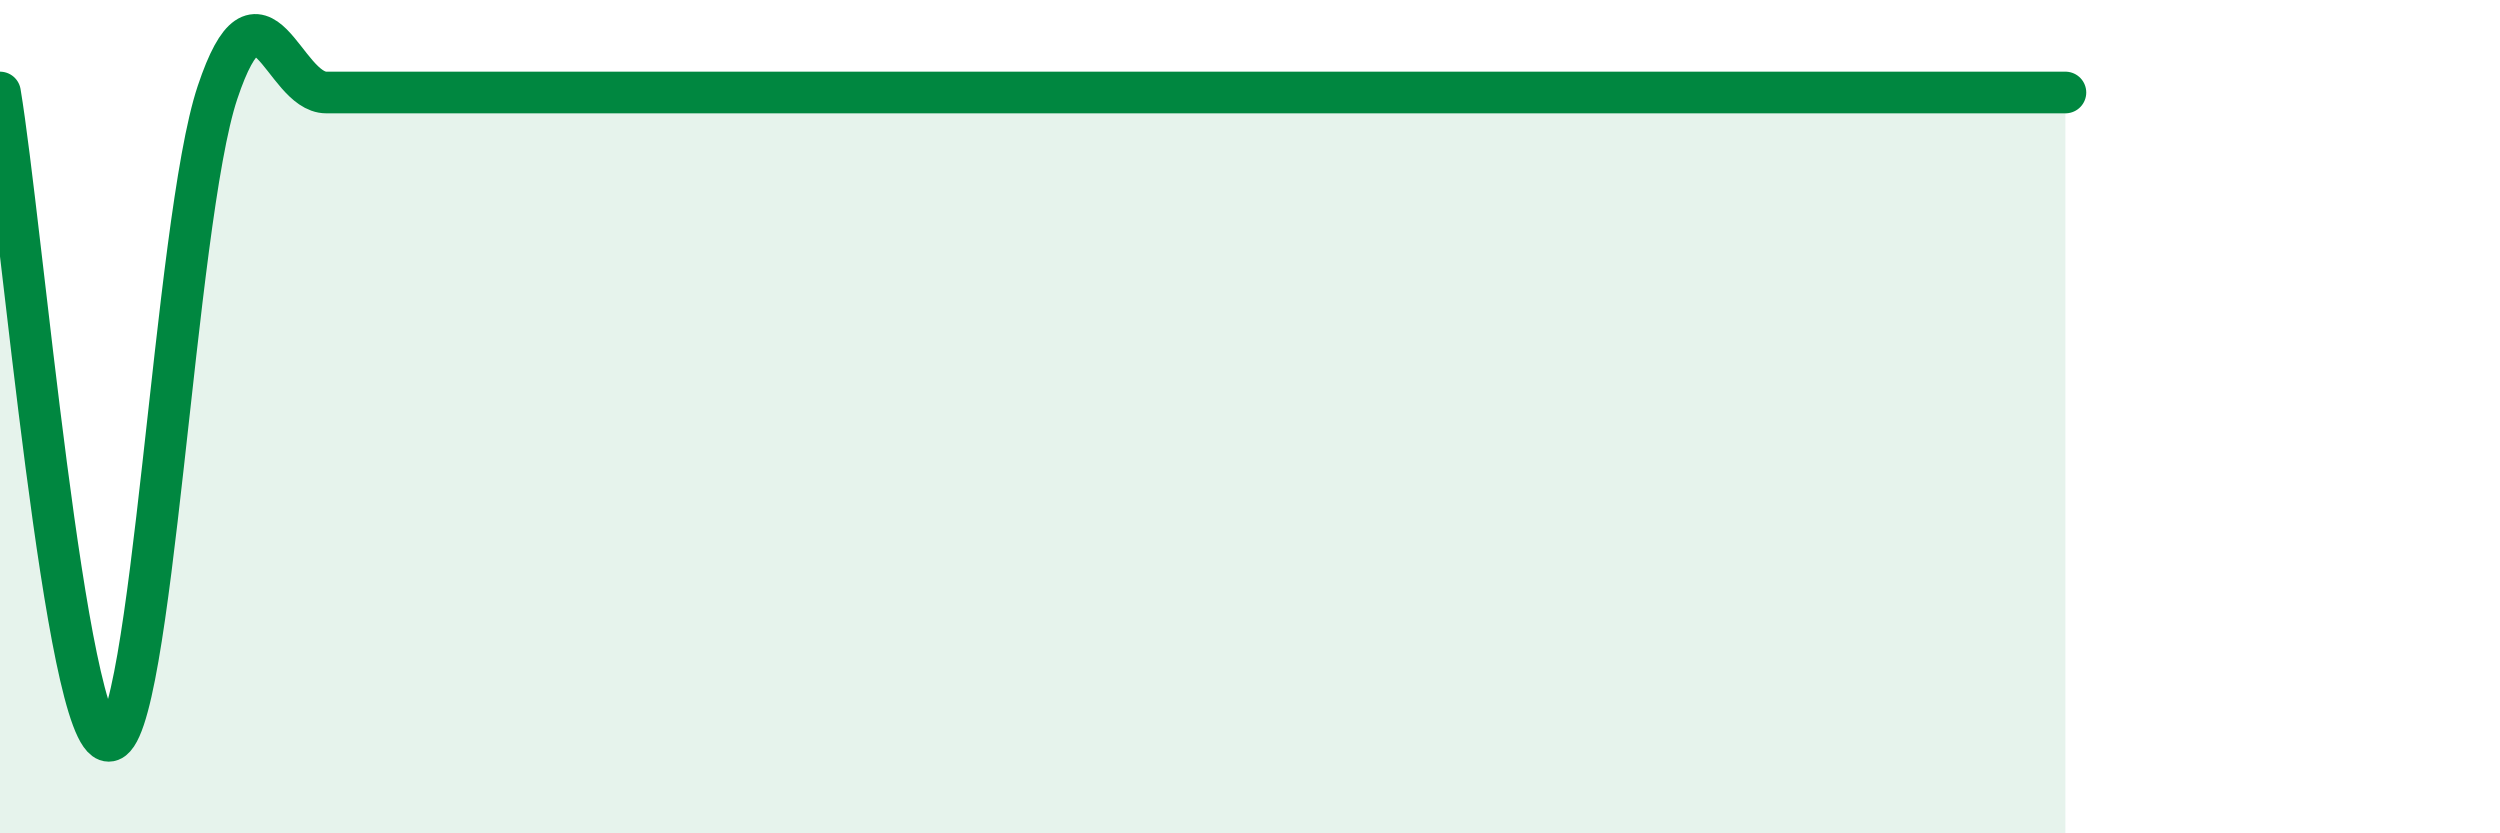 
    <svg width="60" height="20" viewBox="0 0 60 20" xmlns="http://www.w3.org/2000/svg">
      <path
        d="M 0,2.22 C 0.52,5.33 1.57,17.78 2.61,17.78 C 3.65,17.78 4.18,5.33 5.22,2.22 C 6.26,-0.89 6.79,2.22 7.83,2.22 C 8.87,2.22 9.39,2.22 10.43,2.22 C 11.47,2.22 12,2.22 13.04,2.22 C 14.08,2.22 14.61,2.22 15.65,2.22 C 16.69,2.22 17.22,2.22 18.26,2.22 C 19.3,2.22 19.83,2.22 20.87,2.22 C 21.91,2.22 22.44,2.22 23.48,2.22 C 24.52,2.22 25.05,2.22 26.09,2.22 C 27.13,2.22 27.66,2.22 28.7,2.22 C 29.74,2.22 30.26,2.22 31.3,2.22 C 32.34,2.22 32.87,2.22 33.91,2.22 C 34.95,2.22 35.48,2.22 36.52,2.22 C 37.56,2.22 38.09,2.22 39.13,2.22 C 40.17,2.22 40.7,2.22 41.74,2.22 C 42.78,2.22 43.31,2.22 44.35,2.22 C 45.39,2.22 45.92,2.22 46.96,2.22 C 48,2.22 49.05,2.22 49.57,2.22L49.57 20L0 20Z"
        fill="#008740"
        opacity="0.1"
        stroke-linecap="round"
        stroke-linejoin="round"
      />
      <path
        d="M 0,2.22 C 0.52,5.33 1.57,17.78 2.61,17.78 C 3.65,17.78 4.18,5.33 5.22,2.22 C 6.26,-0.89 6.79,2.22 7.83,2.22 C 8.87,2.22 9.39,2.22 10.43,2.22 C 11.47,2.22 12,2.22 13.04,2.22 C 14.08,2.22 14.61,2.22 15.65,2.22 C 16.69,2.22 17.22,2.22 18.26,2.22 C 19.3,2.22 19.83,2.22 20.87,2.22 C 21.91,2.22 22.44,2.22 23.48,2.22 C 24.52,2.22 25.05,2.22 26.09,2.22 C 27.13,2.22 27.66,2.22 28.7,2.22 C 29.74,2.22 30.26,2.22 31.3,2.22 C 32.34,2.22 32.87,2.22 33.91,2.22 C 34.95,2.22 35.48,2.22 36.52,2.22 C 37.56,2.22 38.09,2.22 39.13,2.22 C 40.17,2.22 40.7,2.22 41.74,2.22 C 42.78,2.22 43.31,2.22 44.35,2.22 C 45.39,2.22 45.92,2.22 46.96,2.22 C 48,2.22 49.05,2.22 49.57,2.22"
        stroke="#008740"
        stroke-width="1"
        fill="none"
        stroke-linecap="round"
        stroke-linejoin="round"
      />
    </svg>
  